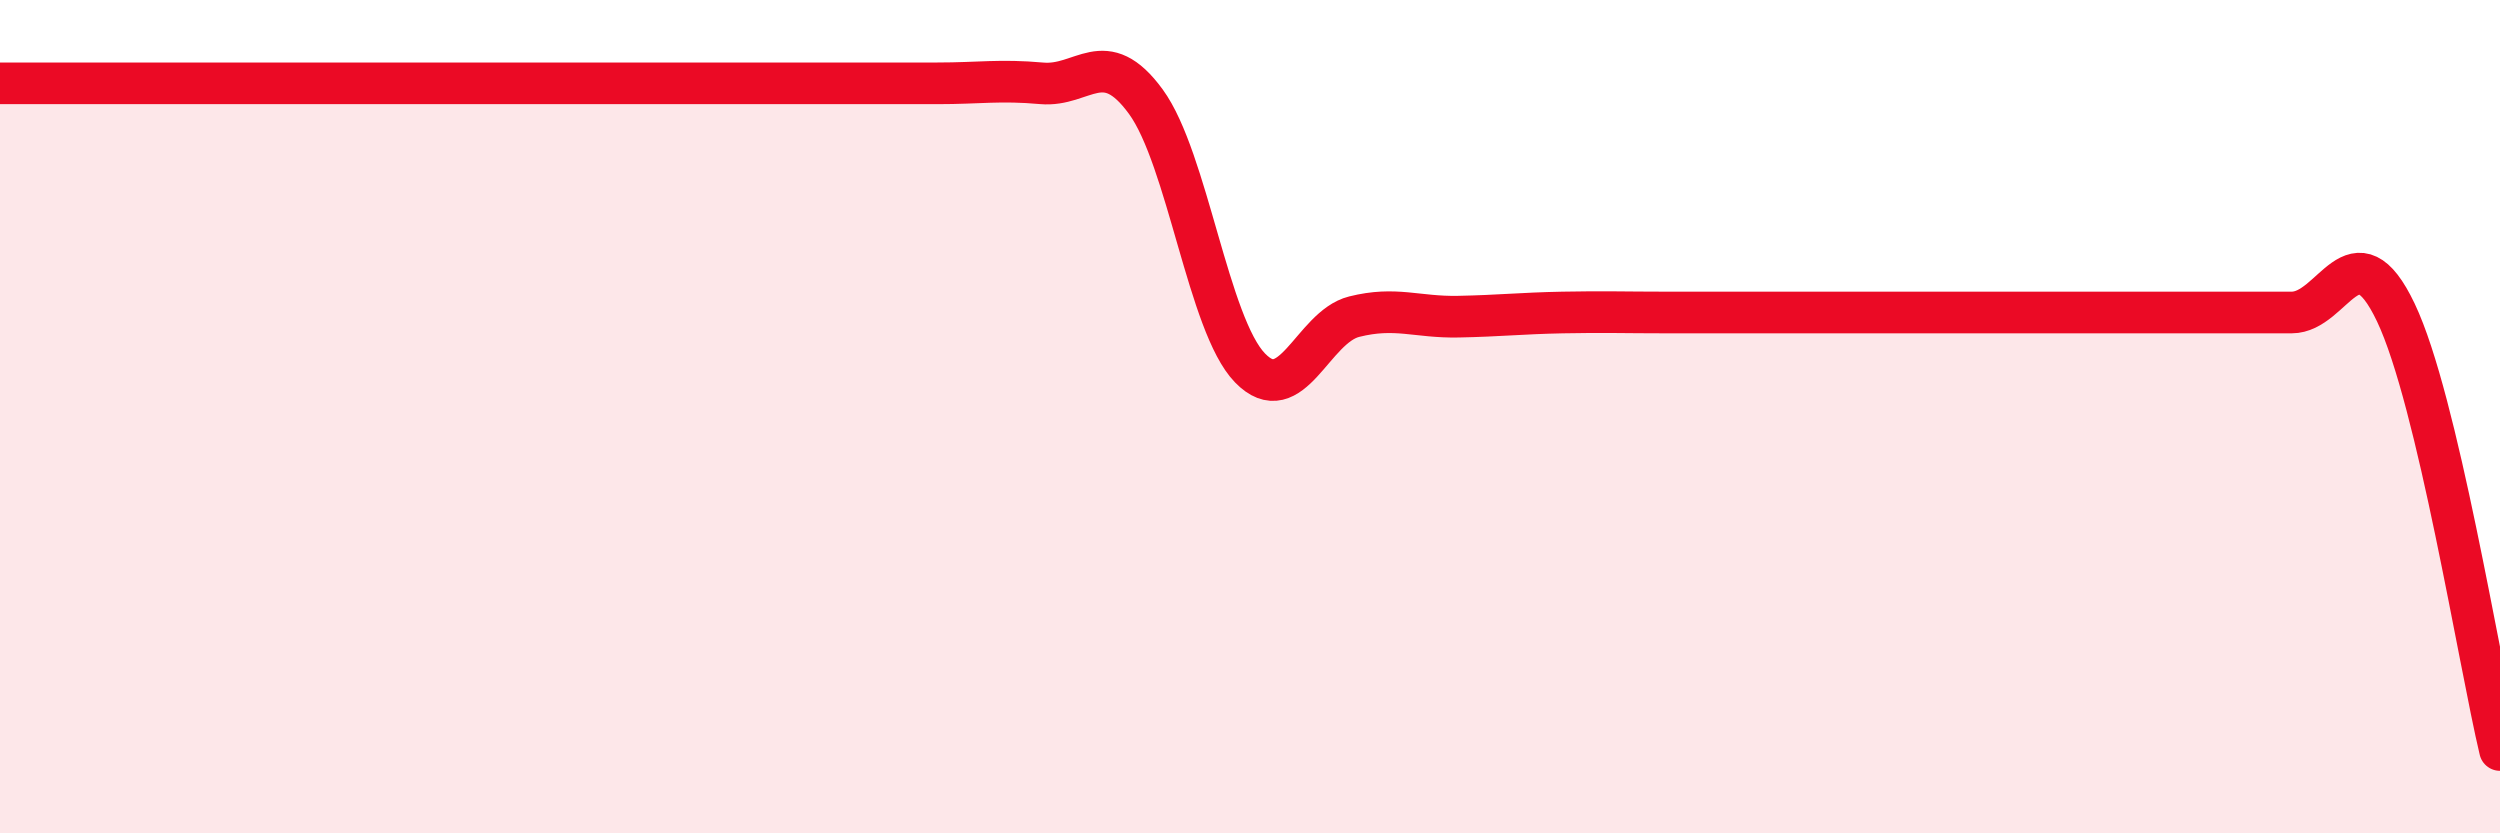 
    <svg width="60" height="20" viewBox="0 0 60 20" xmlns="http://www.w3.org/2000/svg">
      <path
        d="M 0,2 C 0.5,2 1.5,2 2.5,2 C 3.5,2 4,2 5,2 C 6,2 6.5,2 7.5,2 C 8.5,2 9,2 10,2 C 11,2 11.5,2 12.5,2 C 13.5,2 14,2 15,2 C 16,2 16.5,2 17.5,2 C 18.5,2 19,2 20,2 C 21,2 21.5,2 22.5,2 C 23.5,2 24,1.91 25,2 C 26,2.09 26.5,1.07 27.5,2.44 C 28.5,3.81 29,7.8 30,8.83 C 31,9.86 31.5,7.85 32.5,7.6 C 33.5,7.35 34,7.62 35,7.6 C 36,7.58 36.5,7.52 37.5,7.5 C 38.5,7.48 39,7.5 40,7.5 C 41,7.5 41.5,7.5 42.5,7.5 C 43.5,7.5 44,7.5 45,7.5 C 46,7.5 46.5,7.5 47.5,7.5 C 48.5,7.5 49,7.5 50,7.5 C 51,7.5 51.5,7.5 52.5,7.5 C 53.5,7.5 54,7.5 55,7.5 C 56,7.5 56.5,5.4 57.5,7.5 C 58.5,9.6 59.5,15.9 60,18L60 20L0 20Z"
        fill="#EB0A25"
        opacity="0.1"
        stroke-linecap="round"
        stroke-linejoin="round"
      />
      <path
        d="M 0,2 C 0.5,2 1.5,2 2.5,2 C 3.5,2 4,2 5,2 C 6,2 6.5,2 7.5,2 C 8.5,2 9,2 10,2 C 11,2 11.5,2 12.5,2 C 13.5,2 14,2 15,2 C 16,2 16.5,2 17.5,2 C 18.5,2 19,2 20,2 C 21,2 21.5,2 22.5,2 C 23.5,2 24,1.91 25,2 C 26,2.09 26.5,1.07 27.5,2.44 C 28.5,3.81 29,7.8 30,8.83 C 31,9.86 31.5,7.85 32.5,7.6 C 33.5,7.35 34,7.62 35,7.6 C 36,7.58 36.5,7.52 37.5,7.5 C 38.5,7.48 39,7.5 40,7.5 C 41,7.5 41.5,7.5 42.5,7.5 C 43.5,7.5 44,7.5 45,7.5 C 46,7.5 46.5,7.5 47.5,7.5 C 48.5,7.5 49,7.5 50,7.5 C 51,7.5 51.5,7.5 52.5,7.5 C 53.5,7.5 54,7.5 55,7.5 C 56,7.5 56.5,5.4 57.5,7.5 C 58.5,9.6 59.5,15.9 60,18"
        stroke="#EB0A25"
        stroke-width="1"
        fill="none"
        stroke-linecap="round"
        stroke-linejoin="round"
      />
    </svg>
  